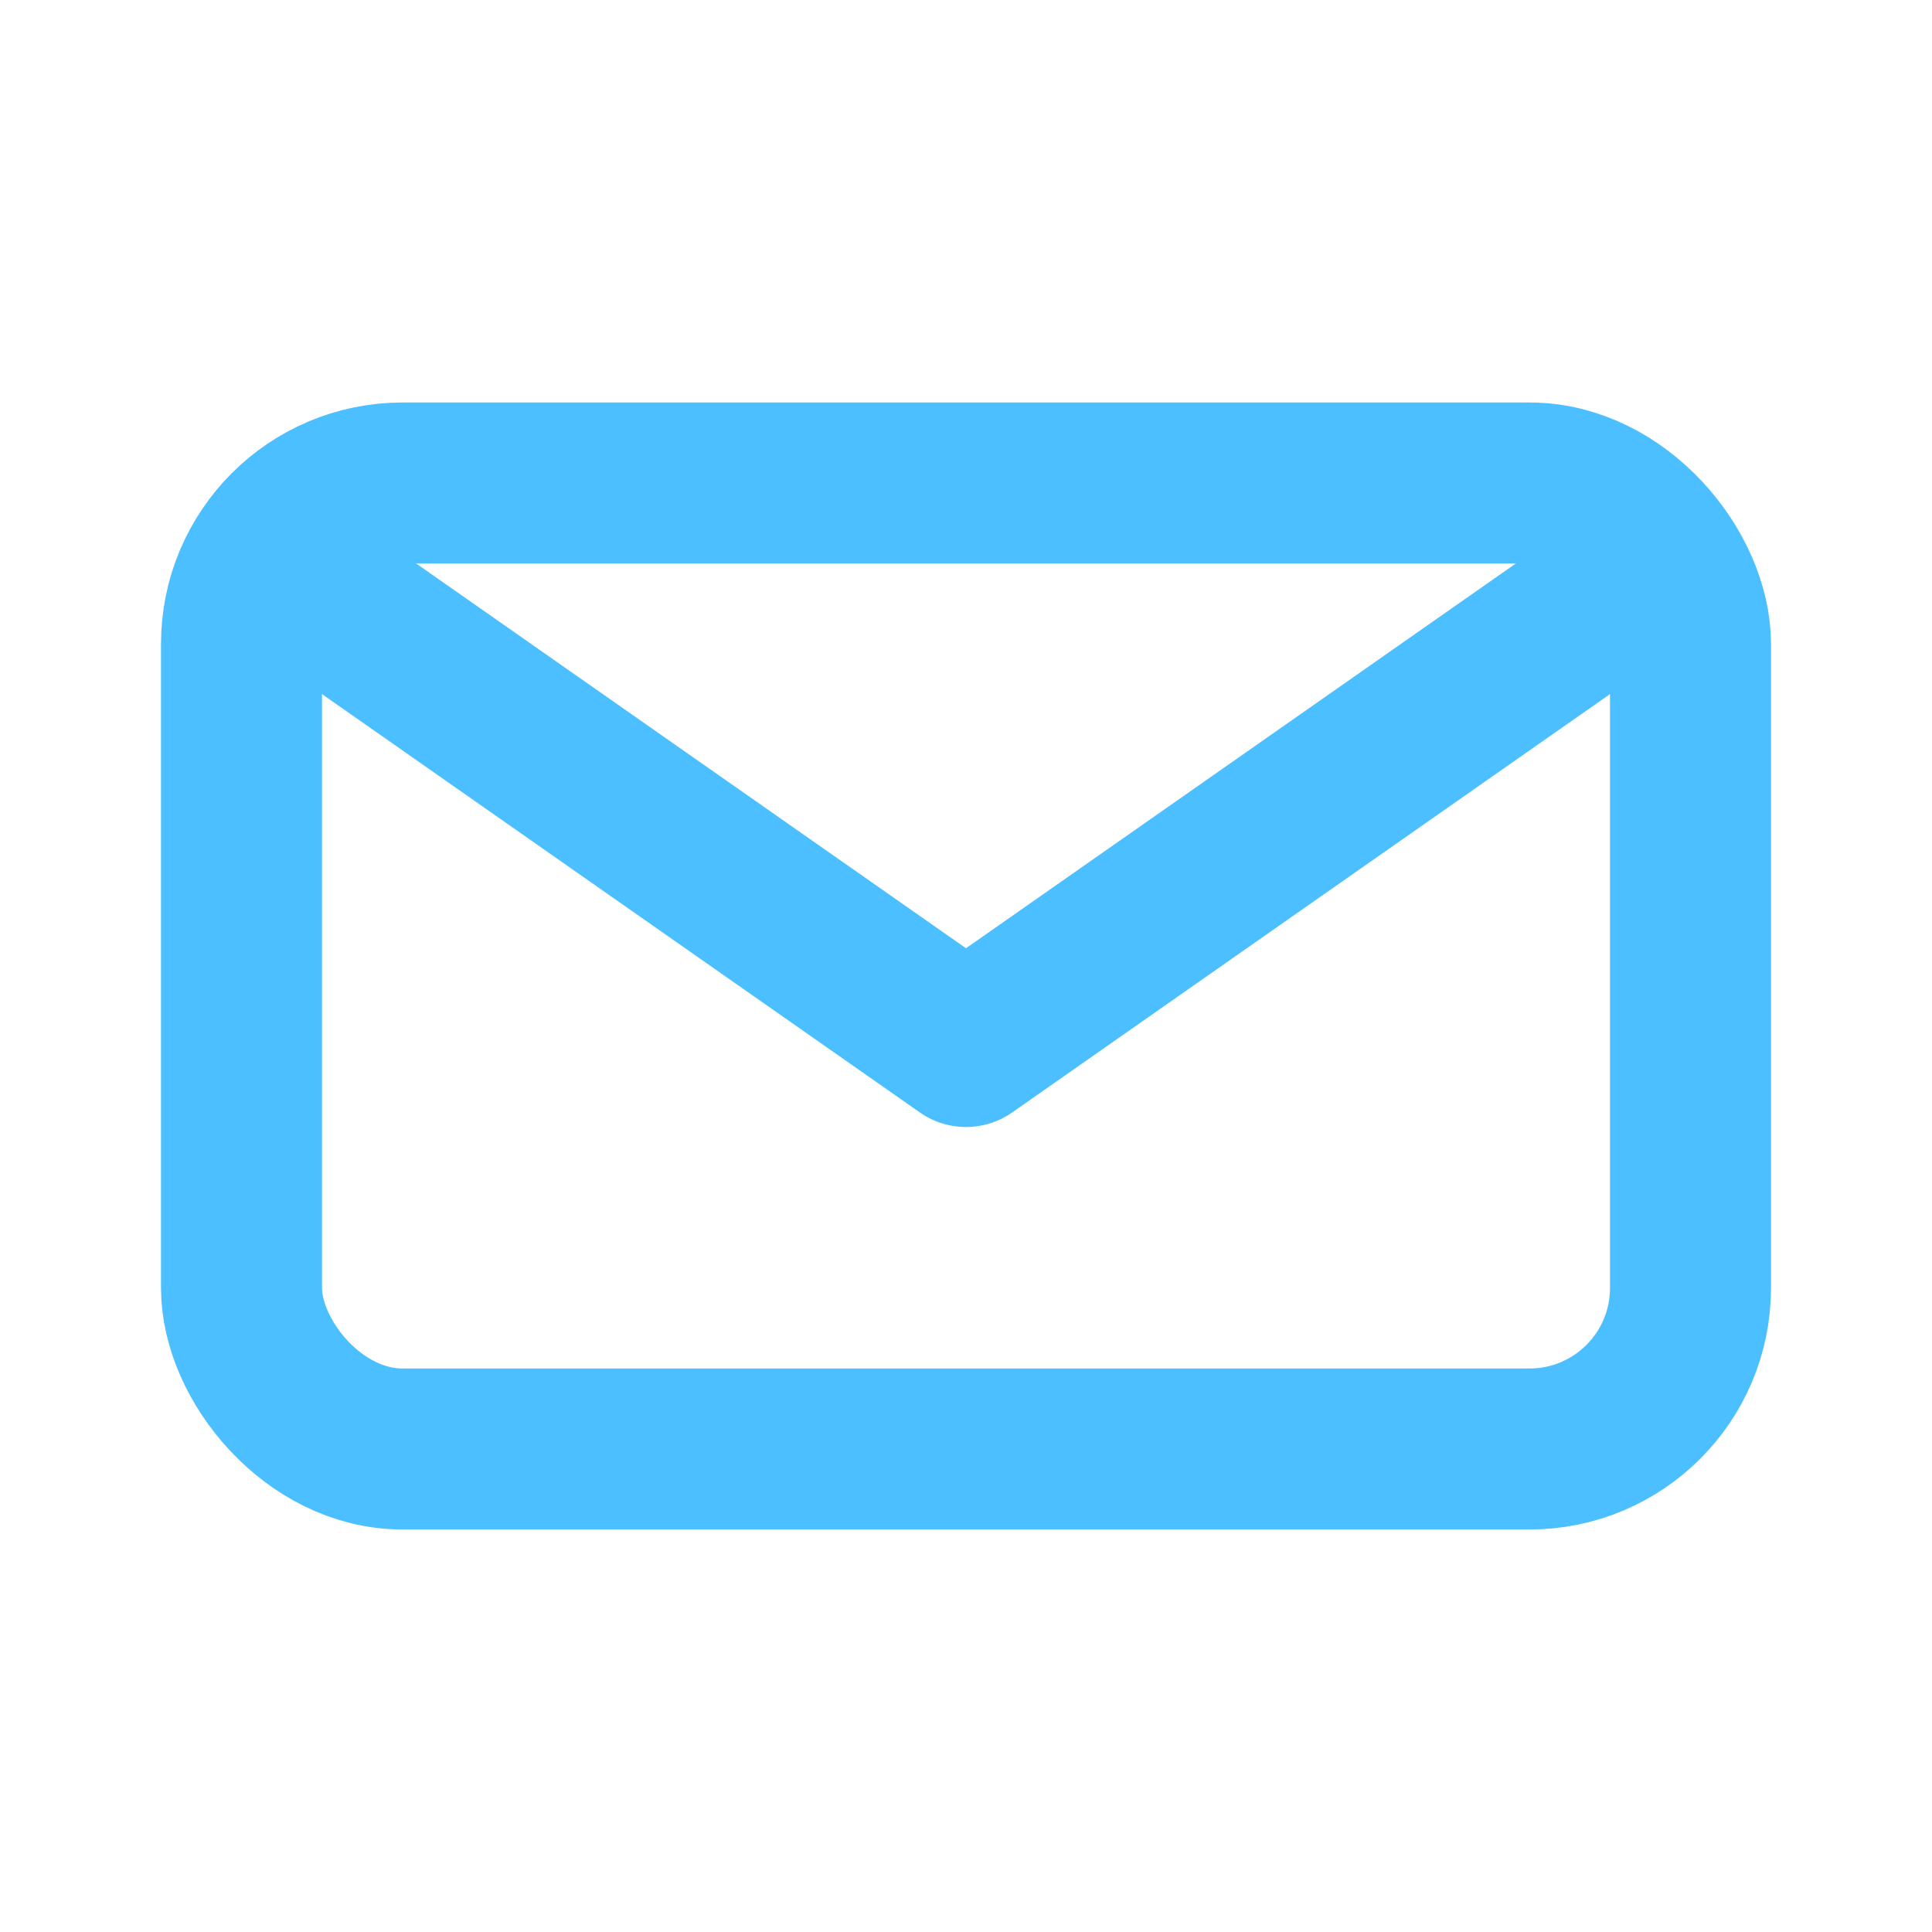 <svg width="800px" height="800px" viewBox="0 0 24 24" fill="none" xmlns="http://www.w3.org/2000/svg">
    <rect x="3" y="6" width="18" height="12" rx="2" stroke="#4BBFFFFF" stroke-width="2" stroke-linecap="round"
          stroke-linejoin="round"/>
    <path d="M20.574 7L12 13L3.426 7" stroke="#4BBFFFFF" stroke-width="2" stroke-linecap="round"
          stroke-linejoin="round"/>
</svg>